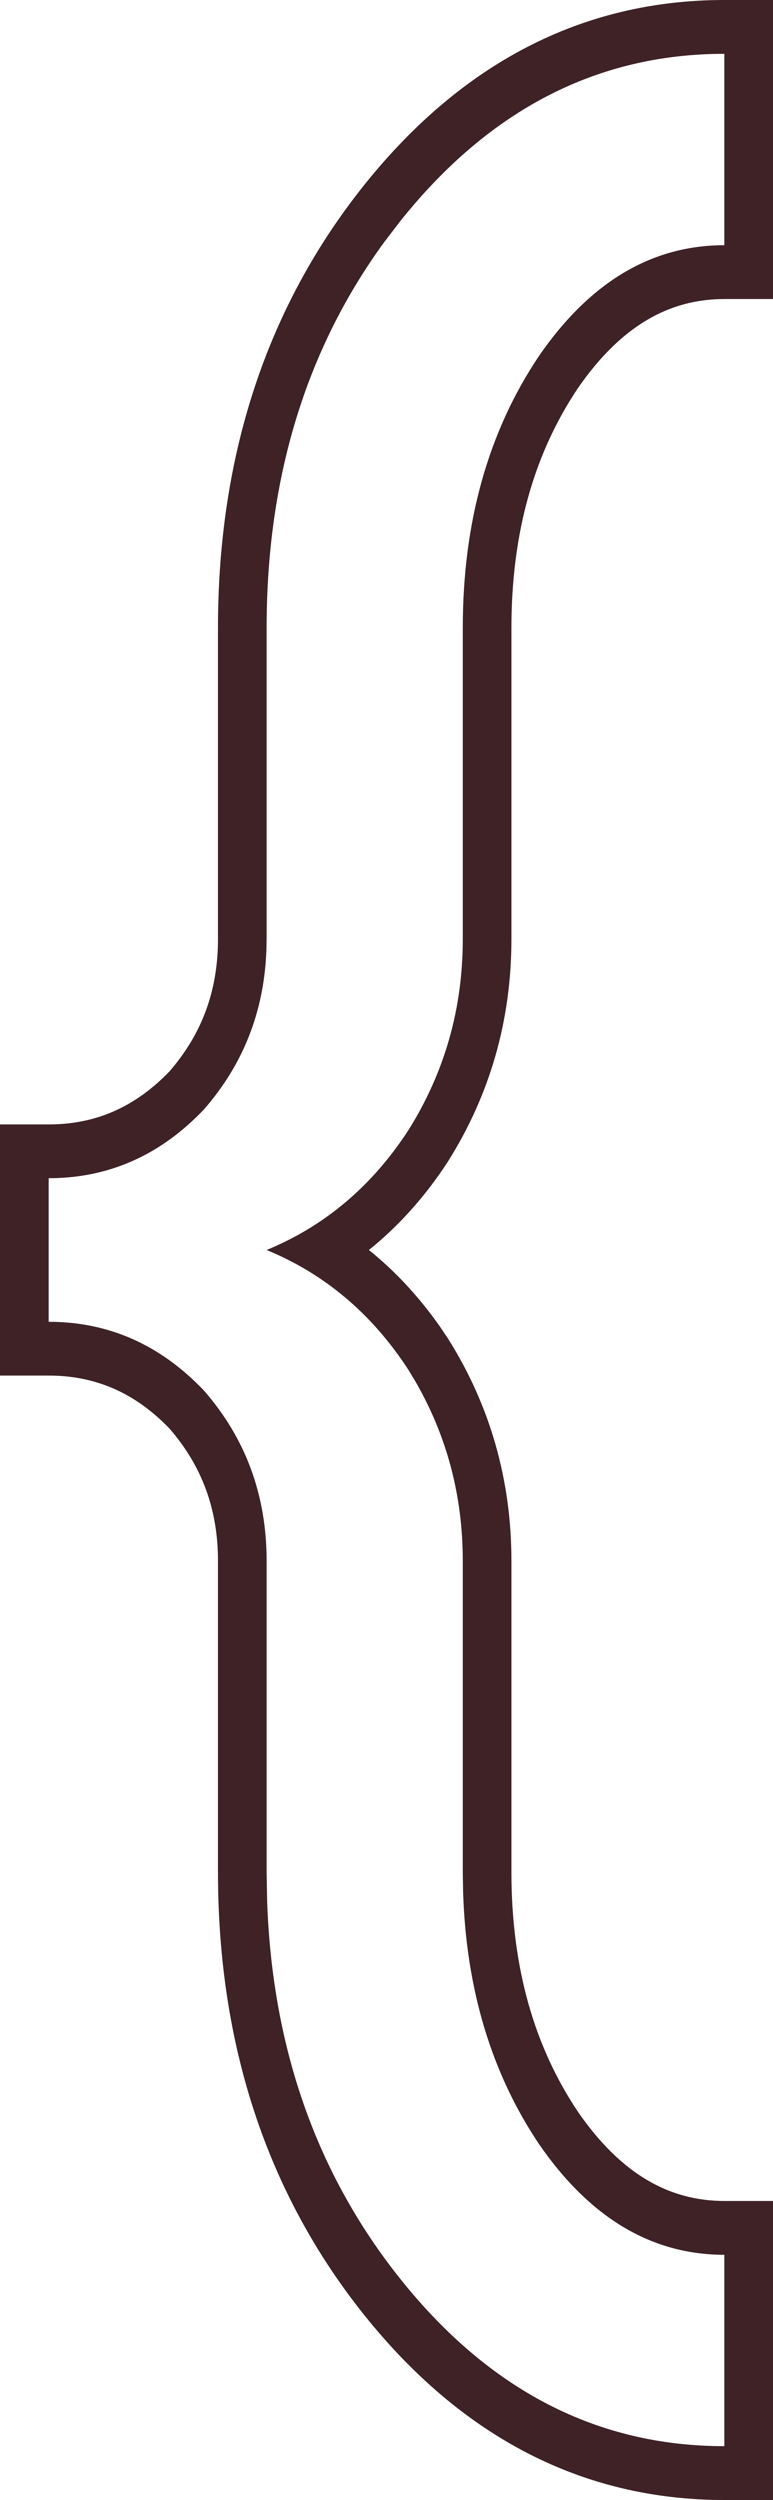 <svg width="100" height="323" viewBox="0 0 100 323" fill="none" xmlns="http://www.w3.org/2000/svg">
<path d="M93.706 6.955C77.257 6.955 63.278 14.169 51.764 28.594L49.67 31.329C39.55 45.214 34.493 61.816 34.492 81.134V121.317L34.458 122.901C34.141 130.733 31.449 137.544 26.383 143.339C20.743 149.263 14.048 152.225 6.294 152.225V170.775C14.048 170.775 20.743 173.737 26.383 179.661C31.787 185.843 34.492 193.183 34.492 201.683V241.866L34.561 245.69C35.235 264.646 40.97 280.884 51.764 294.406C63.278 308.831 77.257 316.045 93.706 316.045V291.319C84.307 291.319 76.315 286.555 69.736 277.025C63.568 267.849 60.293 256.972 59.908 244.401L59.868 241.866V201.683C59.868 193.231 57.801 185.459 53.671 178.366L52.817 176.957C48.118 169.745 42.011 164.591 34.492 161.5C42.011 158.409 48.118 153.255 52.817 146.043C57.516 138.573 59.868 130.332 59.868 121.317V81.134C59.868 67.483 63.157 55.762 69.736 45.975C76.315 36.445 84.307 31.681 93.706 31.681V6.955ZM100 38.636H93.706C86.609 38.636 80.368 42.062 74.784 50.119C69.106 58.565 66.163 68.789 66.162 81.134V121.317C66.162 131.764 63.409 141.388 57.984 150.011L57.956 150.061L57.927 150.105C55.011 154.581 51.6 158.383 47.724 161.5C51.149 164.255 54.208 167.543 56.886 171.36L57.927 172.895L57.956 172.939L57.984 172.989C63.409 181.612 66.162 191.236 66.162 201.683V241.866C66.163 254.21 69.112 264.429 74.789 272.875C80.374 280.933 86.609 284.364 93.706 284.364H100V323H93.706C75.337 323 59.676 314.83 47.046 299.01C34.443 283.221 28.199 264.033 28.198 241.866V201.683C28.198 195.044 26.165 189.455 21.927 184.572C17.481 179.958 12.373 177.724 6.294 177.724H0V145.276H6.294C12.374 145.276 17.48 143.038 21.927 138.421C26.163 133.539 28.198 127.954 28.198 121.317V81.134C28.199 58.967 34.443 39.779 47.046 23.99C59.676 8.17 75.337 9.63532e-07 93.706 0H100V38.636Z" fill="#3E2226"/>
</svg>
